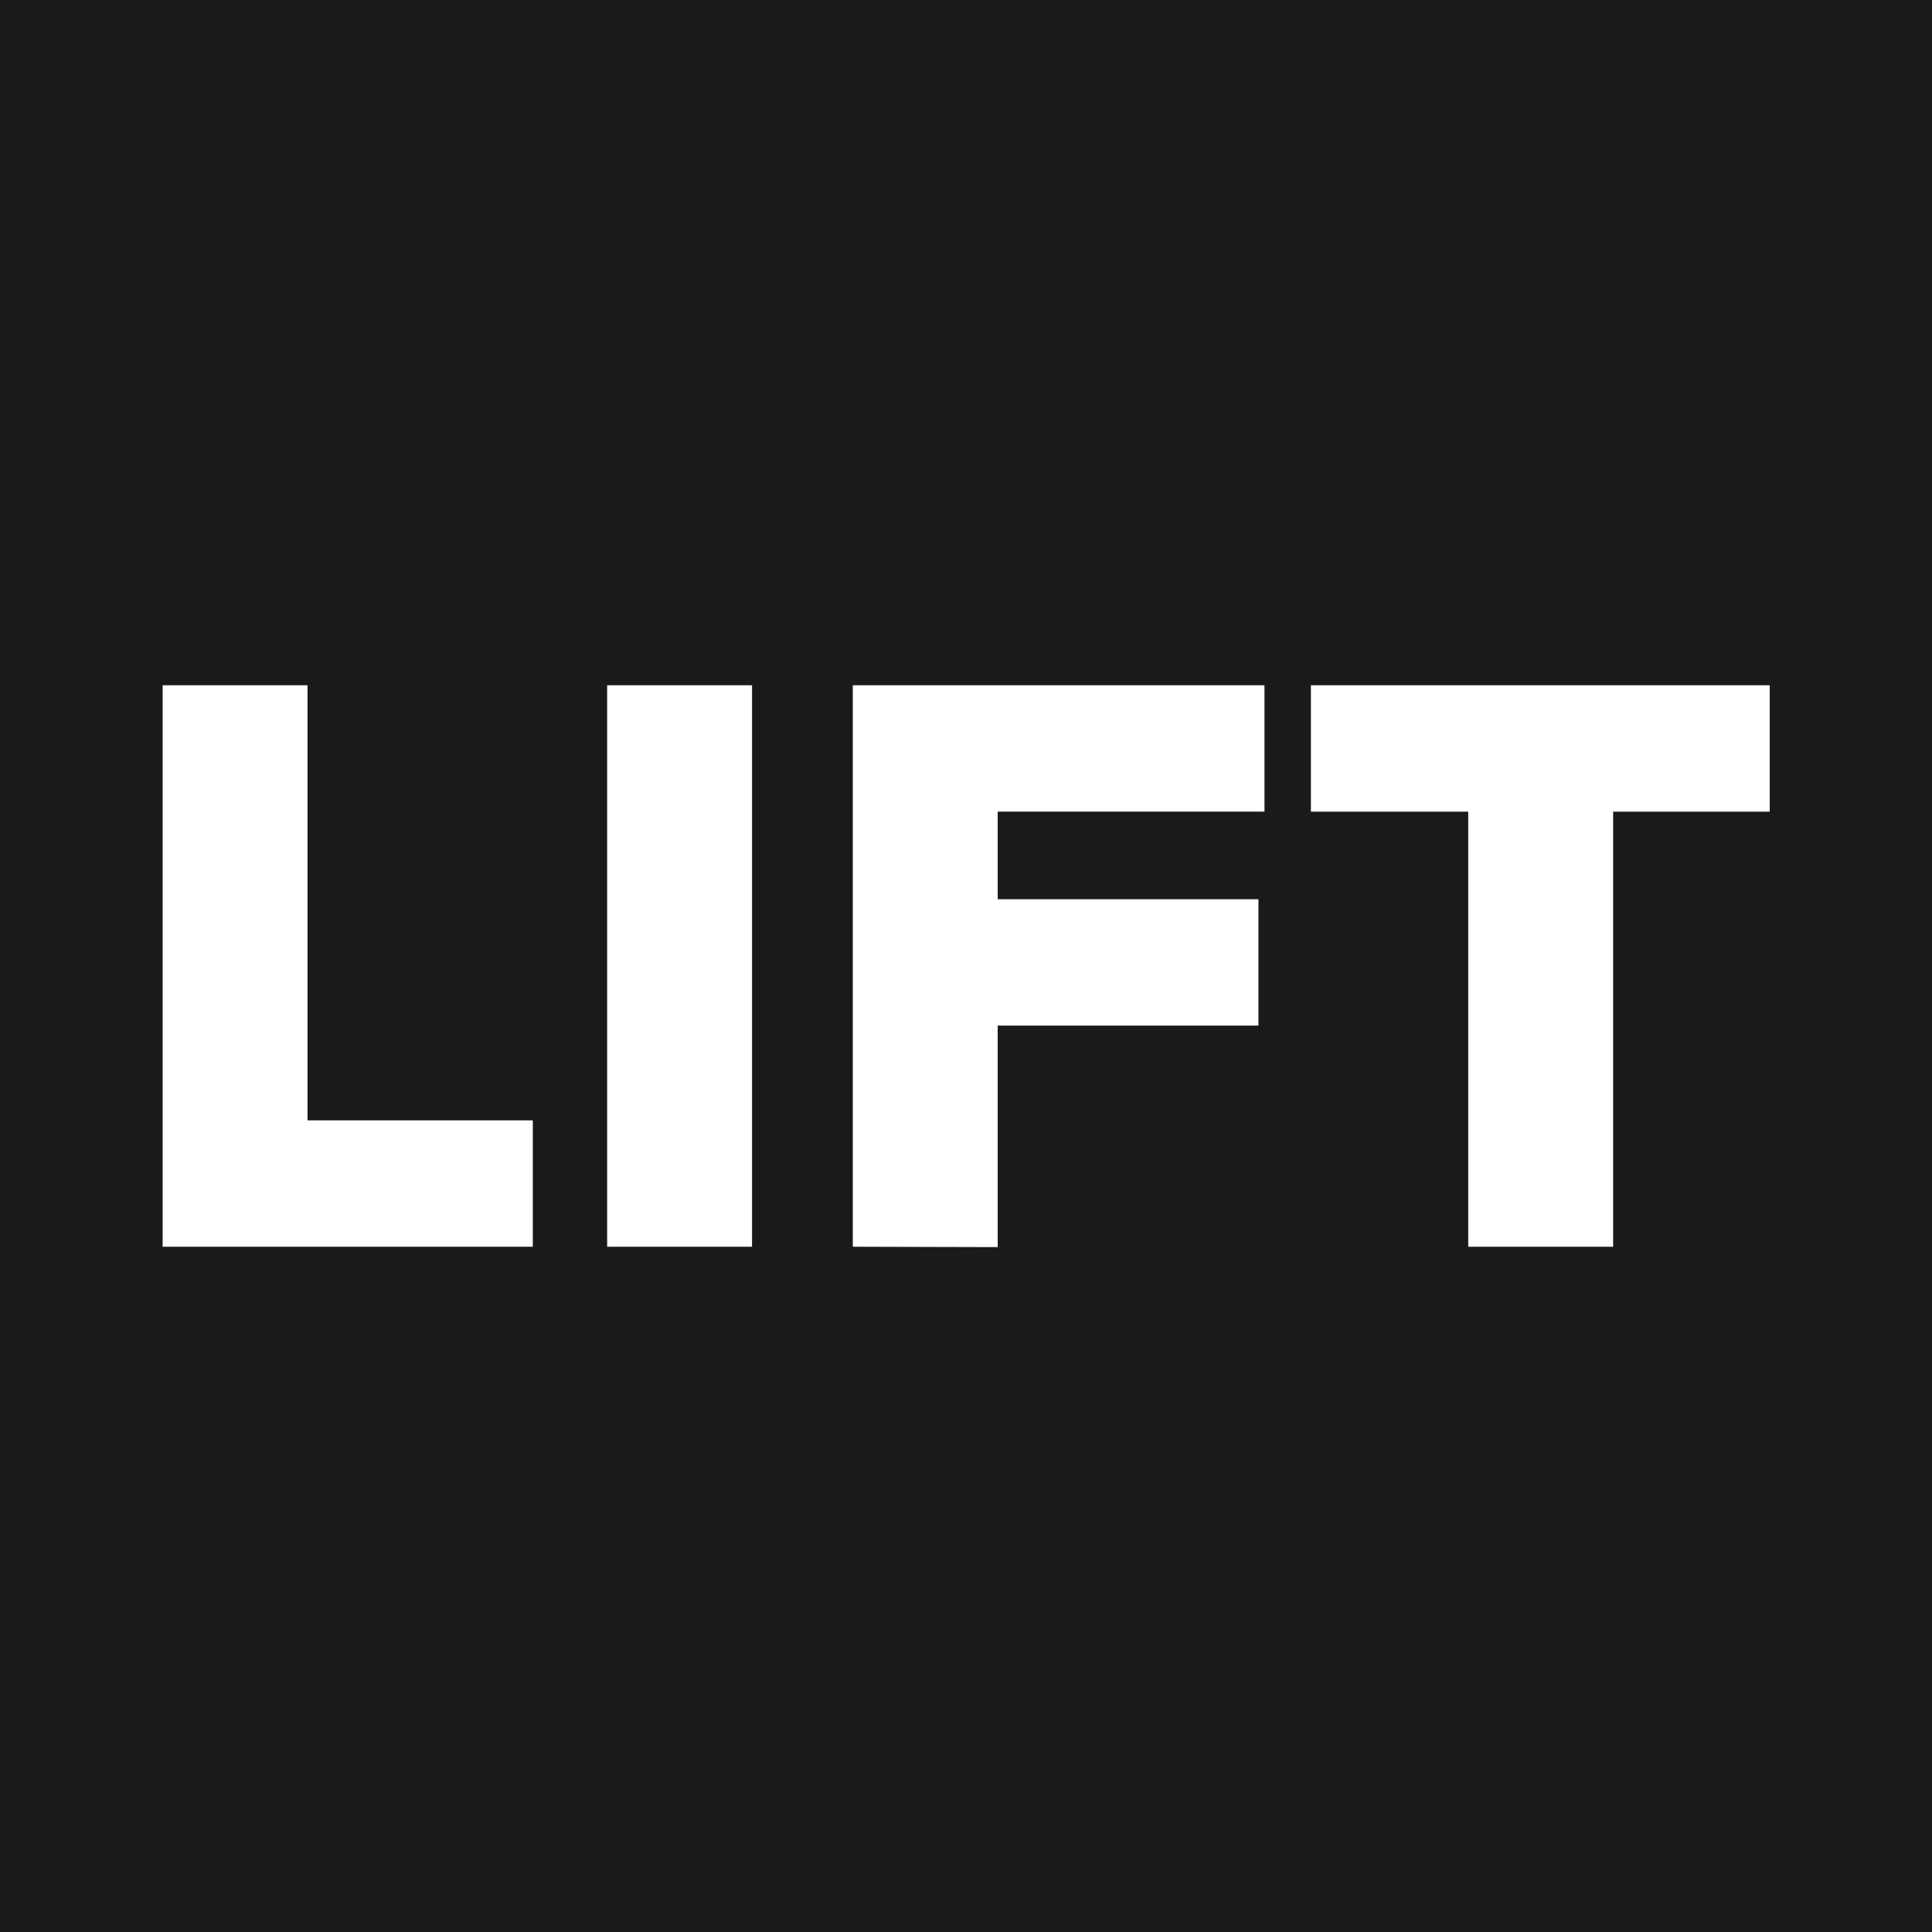 <!-- Generator: Adobe Illustrator 27.8.1, SVG Export Plug-In . SVG Version: 6.00 Build 0)  -->
<svg xmlns="http://www.w3.org/2000/svg" xmlns:xlink="http://www.w3.org/1999/xlink" version="1.1" id="Layer_1" x="0px" y="0px" viewBox="0 0 512 512" style="enable-background:new 0 0 512 512;" xml:space="preserve">
<style type="text/css">
	.st0{fill:#1A1A1A;}
	.st1{fill:#FFFFFF;}
</style>
<rect class="st0" width="512" height="512"/>
<path class="st1" d="M43.1,330.4V181.6h38.4v115.3h59.7v33.5H43.1z"/>
<path class="st1" d="M160.9,330.4V181.6h38.4v148.8H160.9z"/>
<path class="st1" d="M226,330.4V181.6h109.1v33.5h-70.7v23.2h69.1v33.5h-69.1v58.7L226,330.4L226,330.4z"/>
<path class="st1" d="M389.1,330.4V215.1h-41.7v-33.5H469v33.5h-41.5v115.3H389.1L389.1,330.4z"/>
</svg>
